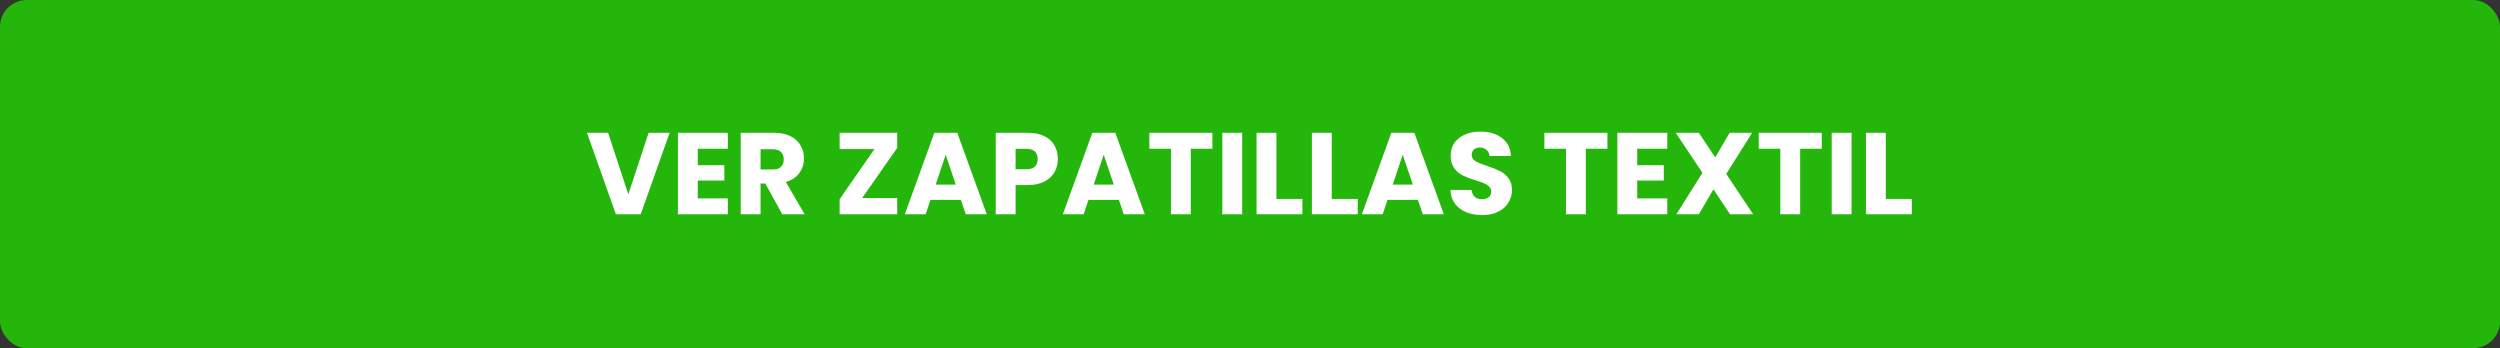 <svg width="280" height="39" viewBox="0 0 280 39" fill="none" xmlns="http://www.w3.org/2000/svg">
<rect x="0" y="0" width="280" height="39" fill="#333333" stroke="none"/>
<rect width="280" height="39" rx="3" fill="#25B60C"/>
<path d="M74.998 14.874L71.76 24H68.978L65.742 14.874H68.108L70.37 21.764L72.644 14.874H74.998ZM78.15 16.655V18.501H81.127V20.217H78.15V22.219H81.517V24H75.927V14.874H81.517V16.655H78.15ZM87.614 24L85.716 20.555H85.183V24H82.96V14.874H86.691C87.41 14.874 88.021 15 88.524 15.251C89.035 15.502 89.416 15.849 89.668 16.291C89.919 16.724 90.045 17.21 90.045 17.747C90.045 18.354 89.871 18.895 89.525 19.372C89.187 19.849 88.684 20.187 88.017 20.386L90.123 24H87.614ZM85.183 18.982H86.561C86.968 18.982 87.272 18.882 87.471 18.683C87.679 18.484 87.783 18.202 87.783 17.838C87.783 17.491 87.679 17.218 87.471 17.019C87.272 16.82 86.968 16.72 86.561 16.72H85.183V18.982ZM96.561 22.18H100.487V24H94.039V22.31L97.939 16.694H94.039V14.874H100.487V16.564L96.561 22.18ZM107.62 22.388H104.214L103.668 24H101.341L104.643 14.874H107.217L110.519 24H108.166L107.62 22.388ZM107.048 20.672L105.917 17.331L104.799 20.672H107.048ZM118.479 17.812C118.479 18.341 118.358 18.826 118.115 19.268C117.873 19.701 117.5 20.052 116.997 20.321C116.495 20.59 115.871 20.724 115.125 20.724H113.747V24H111.524V14.874H115.125C115.853 14.874 116.469 15 116.971 15.251C117.474 15.502 117.851 15.849 118.102 16.291C118.354 16.733 118.479 17.24 118.479 17.812ZM114.956 18.956C115.381 18.956 115.697 18.856 115.905 18.657C116.113 18.458 116.217 18.176 116.217 17.812C116.217 17.448 116.113 17.166 115.905 16.967C115.697 16.768 115.381 16.668 114.956 16.668H113.747V18.956H114.956ZM125.318 22.388H121.912L121.366 24H119.039L122.341 14.874H124.915L128.217 24H125.864L125.318 22.388ZM124.746 20.672L123.615 17.331L122.497 20.672H124.746ZM135.787 14.874V16.655H133.369V24H131.146V16.655H128.728V14.874H135.787ZM139.125 14.874V24H136.902V14.874H139.125ZM142.959 22.284H145.871V24H140.736V14.874H142.959V22.284ZM149.154 22.284H152.066V24H146.931V14.874H149.154V22.284ZM158.808 22.388H155.402L154.856 24H152.529L155.831 14.874H158.405L161.707 24H159.354L158.808 22.388ZM158.236 20.672L157.105 17.331L155.987 20.672H158.236ZM166.014 24.091C165.346 24.091 164.748 23.983 164.22 23.766C163.691 23.549 163.266 23.229 162.946 22.804C162.634 22.379 162.469 21.868 162.452 21.27H164.818C164.852 21.608 164.969 21.868 165.169 22.05C165.368 22.223 165.628 22.31 165.949 22.31C166.278 22.31 166.538 22.236 166.729 22.089C166.919 21.933 167.015 21.721 167.015 21.452C167.015 21.227 166.937 21.04 166.781 20.893C166.633 20.746 166.447 20.624 166.222 20.529C166.005 20.434 165.693 20.325 165.286 20.204C164.696 20.022 164.215 19.84 163.843 19.658C163.47 19.476 163.149 19.207 162.881 18.852C162.612 18.497 162.478 18.033 162.478 17.461C162.478 16.612 162.785 15.949 163.401 15.472C164.016 14.987 164.818 14.744 165.806 14.744C166.811 14.744 167.621 14.987 168.237 15.472C168.852 15.949 169.181 16.616 169.225 17.474H166.82C166.802 17.179 166.694 16.95 166.495 16.785C166.295 16.612 166.04 16.525 165.728 16.525C165.459 16.525 165.242 16.599 165.078 16.746C164.913 16.885 164.831 17.088 164.831 17.357C164.831 17.652 164.969 17.881 165.247 18.046C165.524 18.211 165.957 18.388 166.547 18.579C167.136 18.778 167.613 18.969 167.977 19.151C168.349 19.333 168.67 19.597 168.939 19.944C169.207 20.291 169.342 20.737 169.342 21.283C169.342 21.803 169.207 22.275 168.939 22.7C168.679 23.125 168.297 23.463 167.795 23.714C167.292 23.965 166.698 24.091 166.014 24.091ZM180.03 14.874V16.655H177.612V24H175.389V16.655H172.971V14.874H180.03ZM183.368 16.655V18.501H186.345V20.217H183.368V22.219H186.735V24H181.145V14.874H186.735V16.655H183.368ZM193.769 24L191.91 21.205L190.272 24H187.75L190.675 19.359L187.685 14.874H190.272L192.105 17.63L193.717 14.874H196.239L193.34 19.476L196.356 24H193.769ZM204.037 14.874V16.655H201.619V24H199.396V16.655H196.978V14.874H204.037ZM207.375 14.874V24H205.152V14.874H207.375ZM211.209 22.284H214.121V24H208.986V14.874H211.209V22.284Z" fill="white"/>
</svg>
